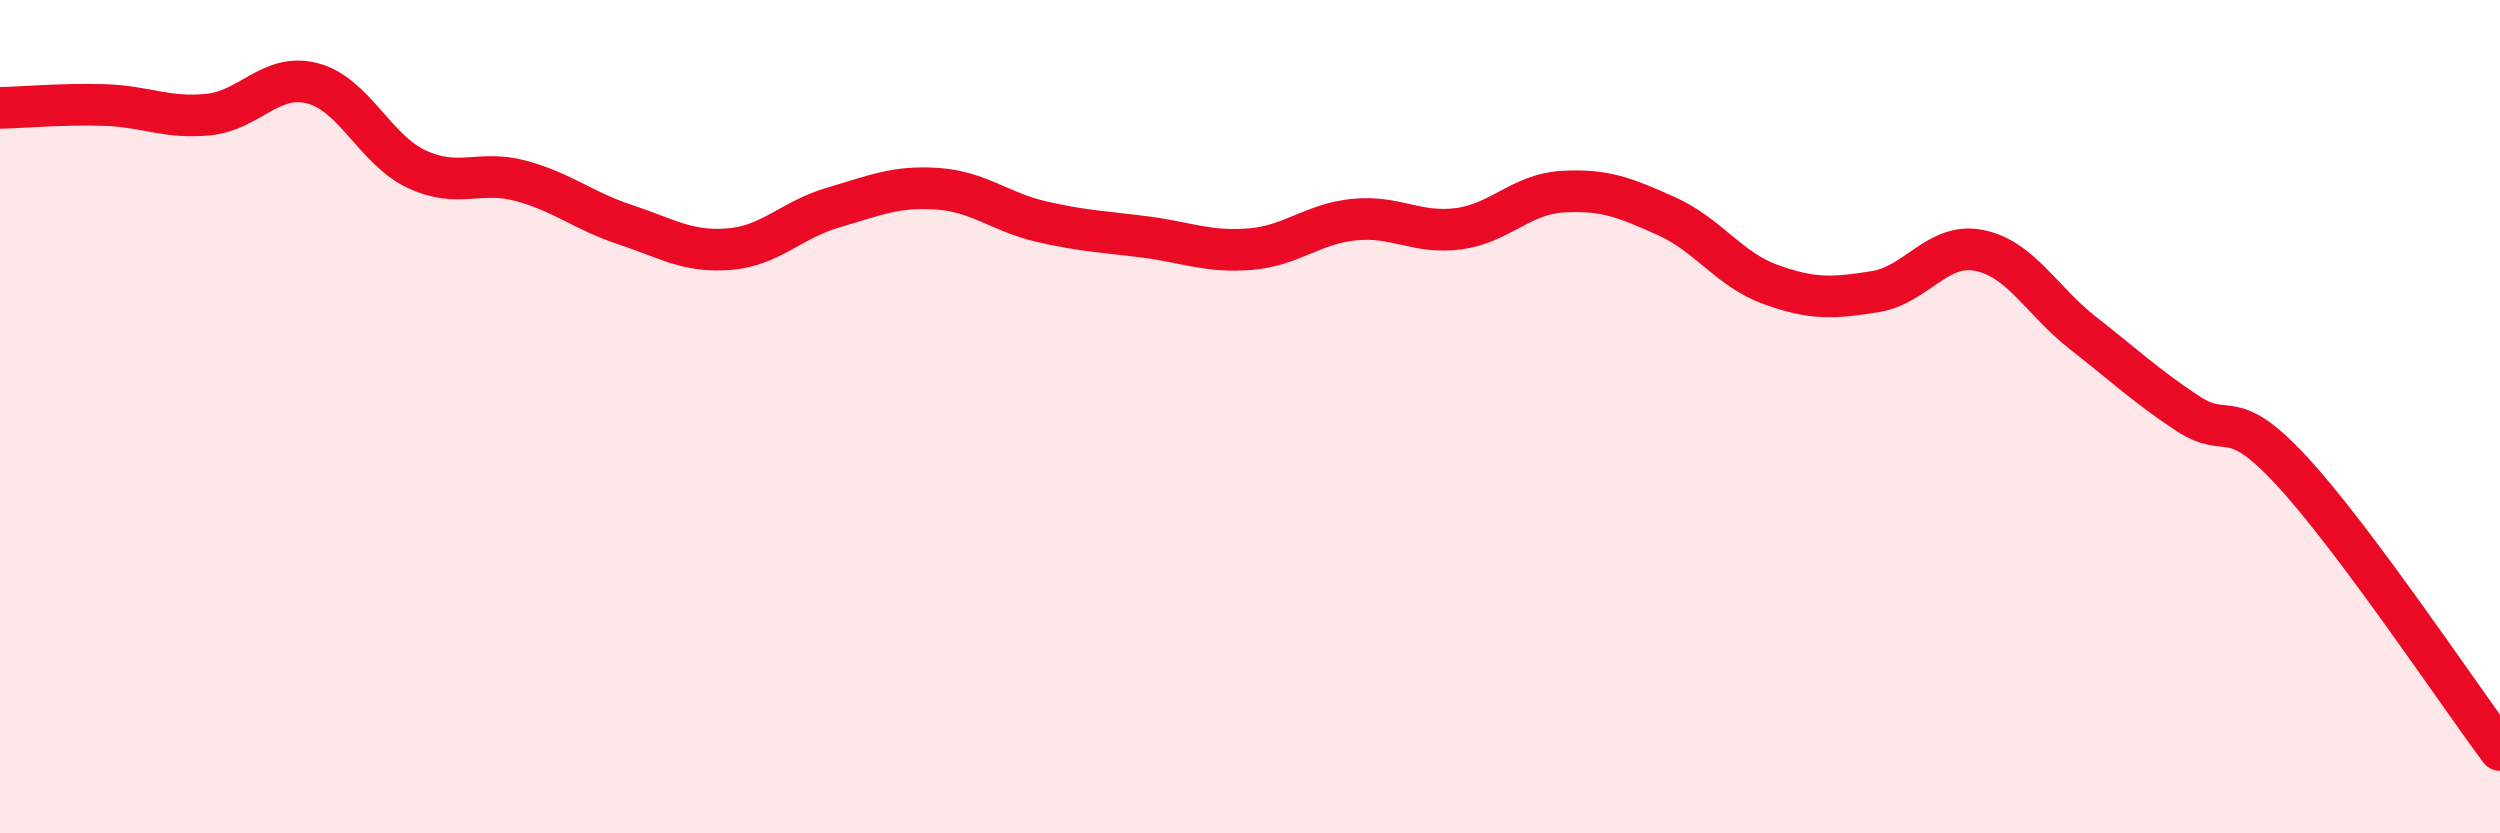 
    <svg width="60" height="20" viewBox="0 0 60 20" xmlns="http://www.w3.org/2000/svg">
      <path
        d="M 0,2.59 C 0.5,2.58 1.5,2.49 2.5,2.52 C 3.5,2.55 4,2.85 5,2.75 C 6,2.65 6.5,1.74 7.5,2 C 8.5,2.26 9,3.59 10,4.06 C 11,4.53 11.5,4.07 12.5,4.34 C 13.5,4.61 14,5.06 15,5.39 C 16,5.72 16.5,6.06 17.5,5.98 C 18.5,5.9 19,5.27 20,4.98 C 21,4.69 21.5,4.46 22.5,4.53 C 23.5,4.6 24,5.09 25,5.32 C 26,5.55 26.5,5.56 27.5,5.69 C 28.5,5.82 29,6.06 30,5.98 C 31,5.9 31.5,5.37 32.5,5.27 C 33.5,5.17 34,5.62 35,5.49 C 36,5.36 36.5,4.66 37.5,4.6 C 38.5,4.54 39,4.74 40,5.19 C 41,5.64 41.5,6.47 42.5,6.83 C 43.5,7.19 44,7.16 45,7 C 46,6.84 46.5,5.81 47.5,6.01 C 48.5,6.21 49,7.22 50,8 C 51,8.78 51.5,9.26 52.5,9.92 C 53.5,10.58 53.5,9.68 55,11.3 C 56.5,12.92 59,16.66 60,18L60 20L0 20Z"
        fill="#EB0A25"
        opacity="0.1"
        stroke-linecap="round"
        stroke-linejoin="round"
      />
      <path
        d="M 0,2.59 C 0.5,2.58 1.5,2.49 2.5,2.52 C 3.5,2.55 4,2.85 5,2.75 C 6,2.65 6.5,1.74 7.5,2 C 8.5,2.26 9,3.59 10,4.06 C 11,4.53 11.5,4.07 12.5,4.34 C 13.5,4.61 14,5.06 15,5.39 C 16,5.72 16.5,6.06 17.5,5.98 C 18.5,5.9 19,5.27 20,4.98 C 21,4.69 21.5,4.46 22.5,4.53 C 23.5,4.6 24,5.09 25,5.32 C 26,5.55 26.5,5.56 27.5,5.69 C 28.5,5.82 29,6.06 30,5.98 C 31,5.9 31.5,5.37 32.5,5.27 C 33.5,5.17 34,5.62 35,5.49 C 36,5.36 36.5,4.66 37.5,4.6 C 38.5,4.54 39,4.74 40,5.19 C 41,5.64 41.5,6.47 42.5,6.83 C 43.5,7.19 44,7.16 45,7 C 46,6.84 46.5,5.81 47.5,6.01 C 48.5,6.21 49,7.22 50,8 C 51,8.78 51.5,9.26 52.5,9.92 C 53.5,10.58 53.5,9.68 55,11.3 C 56.5,12.92 59,16.66 60,18"
        stroke="#EB0A25"
        stroke-width="1"
        fill="none"
        stroke-linecap="round"
        stroke-linejoin="round"
      />
    </svg>
  